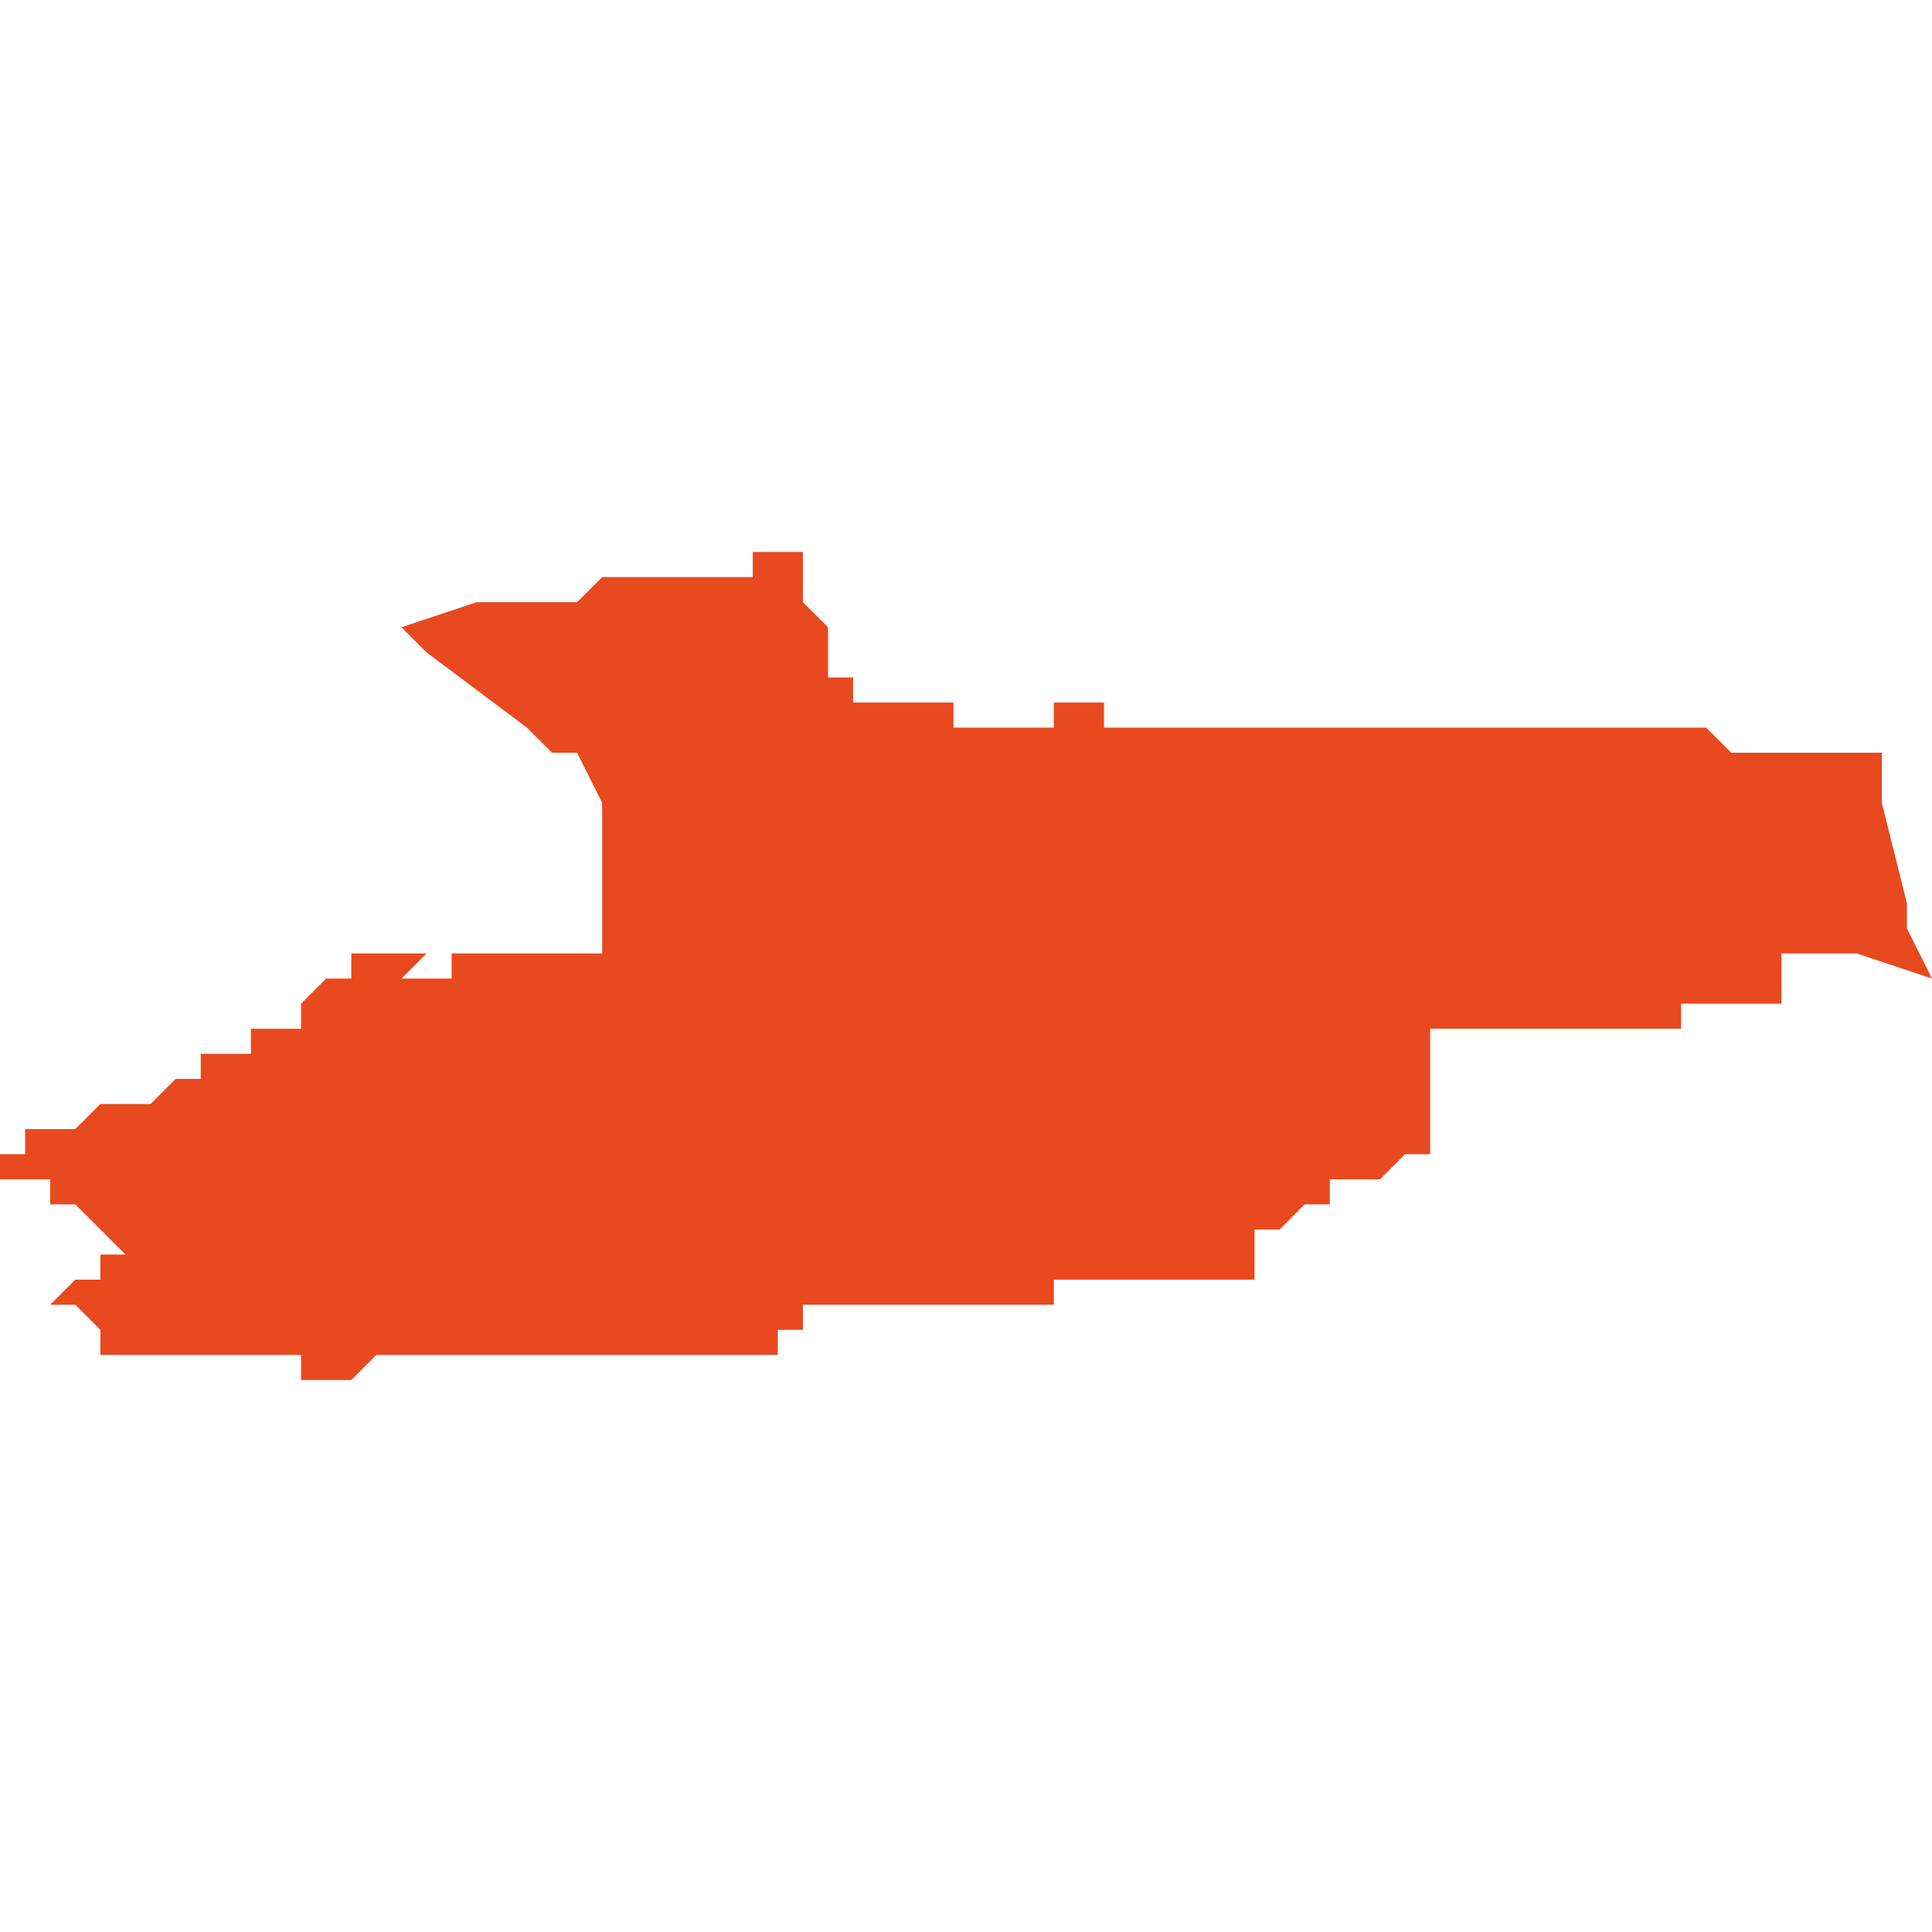 <svg xmlns="http://www.w3.org/2000/svg" xmlns:xlink="http://www.w3.org/1999/xlink" height="300" width="300" viewBox="6.775 -52.707 0.077 0.033"><path d="M 6.787 -52.674 L 6.788 -52.674 6.789 -52.674 6.789 -52.674 6.79 -52.675 6.791 -52.675 6.791 -52.675 6.792 -52.675 6.792 -52.675 6.792 -52.675 6.792 -52.675 6.792 -52.675 6.792 -52.675 6.793 -52.675 6.793 -52.675 6.794 -52.675 6.794 -52.675 6.795 -52.675 6.796 -52.675 6.797 -52.675 6.797 -52.675 6.797 -52.675 6.799 -52.675 6.8 -52.675 6.8 -52.675 6.8 -52.675 6.8 -52.675 6.801 -52.675 6.802 -52.675 6.802 -52.675 6.802 -52.675 6.802 -52.675 6.802 -52.675 6.803 -52.675 6.803 -52.675 6.804 -52.675 6.805 -52.675 6.806 -52.675 6.806 -52.675 6.806 -52.675 6.806 -52.675 6.806 -52.676 6.807 -52.676 6.807 -52.676 6.807 -52.676 6.807 -52.677 6.807 -52.677 6.807 -52.677 6.808 -52.677 6.809 -52.677 6.81 -52.677 6.811 -52.677 6.811 -52.677 6.812 -52.677 6.812 -52.677 6.814 -52.677 6.815 -52.677 6.816 -52.677 6.816 -52.677 6.817 -52.677 6.817 -52.677 6.817 -52.677 6.817 -52.677 6.817 -52.678 6.817 -52.678 6.817 -52.678 6.818 -52.678 6.819 -52.678 6.82 -52.678 6.821 -52.678 6.822 -52.678 6.822 -52.678 6.822 -52.678 6.823 -52.678 6.824 -52.678 6.824 -52.678 6.825 -52.678 6.825 -52.678 6.825 -52.678 6.825 -52.679 6.825 -52.679 6.825 -52.679 6.825 -52.68 6.825 -52.68 6.825 -52.68 6.825 -52.68 6.825 -52.68 6.825 -52.68 6.826 -52.68 6.827 -52.681 6.827 -52.681 6.828 -52.681 6.828 -52.681 6.828 -52.681 6.828 -52.682 6.829 -52.682 6.83 -52.682 6.831 -52.683 6.831 -52.683 6.831 -52.683 6.831 -52.683 6.831 -52.683 6.832 -52.683 6.832 -52.683 6.832 -52.683 6.832 -52.683 6.832 -52.684 6.832 -52.684 6.832 -52.684 6.832 -52.684 6.832 -52.684 6.832 -52.685 6.832 -52.685 6.832 -52.685 6.832 -52.685 6.832 -52.685 6.832 -52.686 6.832 -52.686 6.832 -52.686 6.832 -52.686 6.832 -52.687 6.832 -52.687 6.832 -52.687 6.832 -52.687 6.832 -52.688 6.832 -52.688 6.833 -52.688 6.834 -52.688 6.834 -52.688 6.834 -52.688 6.835 -52.688 6.835 -52.688 6.836 -52.688 6.837 -52.688 6.838 -52.688 6.838 -52.688 6.839 -52.688 6.839 -52.688 6.84 -52.688 6.841 -52.688 6.842 -52.688 6.842 -52.688 6.842 -52.689 6.843 -52.689 6.843 -52.689 6.843 -52.689 6.843 -52.689 6.843 -52.689 6.844 -52.689 6.844 -52.689 6.845 -52.689 6.846 -52.689 6.846 -52.689 6.846 -52.689 6.846 -52.689 6.846 -52.689 6.846 -52.689 6.846 -52.689 6.846 -52.689 6.846 -52.689 6.846 -52.689 6.846 -52.689 6.846 -52.689 6.846 -52.689 6.846 -52.69 6.846 -52.69 6.846 -52.691 6.849 -52.691 6.852 -52.69 6.852 -52.69 6.851 -52.692 6.851 -52.692 6.851 -52.693 6.851 -52.693 6.85 -52.697 6.85 -52.697 6.85 -52.697 6.85 -52.697 6.85 -52.697 6.85 -52.697 6.85 -52.698 6.85 -52.698 6.85 -52.698 6.85 -52.699 6.85 -52.699 6.85 -52.699 6.85 -52.699 6.849 -52.699 6.848 -52.699 6.847 -52.699 6.847 -52.699 6.846 -52.699 6.846 -52.699 6.845 -52.699 6.845 -52.699 6.845 -52.699 6.844 -52.699 6.844 -52.699 6.844 -52.699 6.844 -52.699 6.843 -52.7 6.843 -52.7 6.842 -52.7 6.842 -52.7 6.841 -52.7 6.841 -52.7 6.841 -52.7 6.841 -52.7 6.84 -52.7 6.839 -52.7 6.839 -52.7 6.838 -52.7 6.837 -52.7 6.835 -52.7 6.834 -52.7 6.834 -52.7 6.833 -52.7 6.833 -52.7 6.832 -52.7 6.832 -52.7 6.832 -52.7 6.832 -52.7 6.829 -52.7 6.825 -52.7 6.825 -52.7 6.825 -52.7 6.825 -52.7 6.825 -52.7 6.824 -52.7 6.824 -52.7 6.824 -52.7 6.823 -52.7 6.823 -52.7 6.822 -52.7 6.822 -52.7 6.82 -52.7 6.82 -52.7 6.82 -52.7 6.819 -52.7 6.819 -52.7 6.819 -52.7 6.819 -52.701 6.818 -52.701 6.818 -52.701 6.817 -52.701 6.817 -52.701 6.817 -52.701 6.817 -52.701 6.817 -52.7 6.817 -52.7 6.817 -52.7 6.817 -52.7 6.817 -52.7 6.816 -52.7 6.816 -52.7 6.816 -52.7 6.816 -52.7 6.816 -52.7 6.816 -52.7 6.816 -52.7 6.816 -52.7 6.816 -52.7 6.816 -52.7 6.815 -52.7 6.815 -52.7 6.815 -52.7 6.814 -52.7 6.814 -52.7 6.814 -52.7 6.813 -52.7 6.813 -52.701 6.812 -52.701 6.812 -52.701 6.811 -52.701 6.811 -52.701 6.81 -52.701 6.81 -52.701 6.809 -52.701 6.809 -52.702 6.809 -52.702 6.809 -52.702 6.809 -52.702 6.808 -52.702 6.808 -52.702 6.808 -52.702 6.808 -52.702 6.808 -52.702 6.808 -52.702 6.808 -52.702 6.808 -52.702 6.808 -52.703 6.808 -52.703 6.808 -52.703 6.808 -52.703 6.808 -52.703 6.808 -52.704 6.808 -52.704 6.808 -52.704 6.808 -52.704 6.808 -52.704 6.808 -52.704 6.808 -52.704 6.808 -52.704 6.808 -52.704 6.807 -52.705 6.807 -52.705 6.807 -52.705 6.807 -52.706 6.807 -52.706 6.807 -52.706 6.807 -52.706 6.807 -52.706 6.807 -52.707 6.807 -52.707 6.807 -52.707 6.807 -52.707 6.806 -52.707 6.806 -52.707 6.805 -52.707 6.805 -52.706 6.804 -52.706 6.803 -52.706 6.802 -52.706 6.802 -52.706 6.802 -52.706 6.802 -52.706 6.802 -52.706 6.8 -52.706 6.799 -52.706 6.798 -52.705 6.798 -52.705 6.796 -52.705 6.794 -52.705 6.791 -52.704 6.791 -52.704 6.791 -52.704 6.791 -52.704 6.791 -52.704 6.792 -52.703 6.792 -52.703 6.792 -52.703 6.792 -52.703 6.796 -52.7 6.796 -52.7 6.796 -52.7 6.796 -52.7 6.796 -52.7 6.796 -52.7 6.797 -52.699 6.798 -52.699 6.799 -52.697 6.799 -52.697 6.799 -52.697 6.799 -52.697 6.799 -52.697 6.799 -52.695 6.799 -52.693 6.799 -52.691 6.799 -52.691 6.799 -52.691 6.799 -52.691 6.799 -52.691 6.798 -52.691 6.797 -52.691 6.797 -52.691 6.797 -52.691 6.797 -52.691 6.797 -52.691 6.796 -52.691 6.796 -52.691 6.796 -52.691 6.796 -52.691 6.795 -52.691 6.795 -52.691 6.794 -52.691 6.794 -52.691 6.794 -52.691 6.794 -52.691 6.794 -52.691 6.793 -52.691 6.793 -52.691 6.793 -52.69 6.791 -52.69 6.792 -52.691 6.791 -52.691 6.791 -52.691 6.791 -52.691 6.791 -52.691 6.791 -52.691 6.791 -52.691 6.79 -52.691 6.79 -52.691 6.789 -52.691 6.789 -52.691 6.789 -52.691 6.789 -52.691 6.789 -52.691 6.789 -52.691 6.789 -52.691 6.789 -52.691 6.789 -52.691 6.789 -52.69 6.789 -52.69 6.789 -52.69 6.789 -52.69 6.788 -52.69 6.788 -52.69 6.788 -52.69 6.788 -52.69 6.788 -52.69 6.788 -52.69 6.787 -52.689 6.787 -52.689 6.787 -52.689 6.787 -52.689 6.787 -52.689 6.787 -52.689 6.787 -52.689 6.787 -52.689 6.787 -52.689 6.787 -52.689 6.787 -52.689 6.787 -52.688 6.786 -52.688 6.786 -52.688 6.786 -52.688 6.785 -52.688 6.785 -52.688 6.785 -52.687 6.784 -52.687 6.784 -52.687 6.784 -52.687 6.783 -52.687 6.783 -52.686 6.782 -52.686 6.782 -52.686 6.782 -52.686 6.782 -52.686 6.782 -52.686 6.781 -52.685 6.781 -52.685 6.781 -52.685 6.78 -52.685 6.78 -52.685 6.779 -52.685 6.779 -52.685 6.779 -52.685 6.778 -52.684 6.778 -52.684 6.778 -52.684 6.777 -52.684 6.777 -52.684 6.777 -52.684 6.777 -52.684 6.777 -52.684 6.777 -52.684 6.777 -52.684 6.777 -52.684 6.777 -52.684 6.777 -52.684 6.777 -52.684 6.777 -52.684 6.777 -52.684 6.777 -52.684 6.777 -52.684 6.777 -52.684 6.776 -52.684 6.776 -52.684 6.776 -52.684 6.776 -52.683 6.776 -52.683 6.776 -52.683 6.776 -52.683 6.776 -52.683 6.776 -52.683 6.776 -52.683 6.776 -52.683 6.776 -52.683 6.776 -52.683 6.776 -52.683 6.776 -52.683 6.775 -52.683 6.775 -52.683 6.775 -52.683 6.775 -52.683 6.775 -52.683 6.775 -52.683 6.775 -52.683 6.775 -52.683 6.775 -52.682 6.776 -52.682 6.776 -52.682 6.776 -52.682 6.776 -52.682 6.777 -52.682 6.777 -52.681 6.777 -52.681 6.778 -52.681 6.779 -52.68 6.779 -52.68 6.78 -52.679 6.78 -52.679 6.78 -52.679 6.78 -52.679 6.779 -52.679 6.779 -52.678 6.778 -52.678 6.777 -52.677 6.777 -52.677 6.777 -52.677 6.778 -52.677 6.779 -52.676 6.779 -52.676 6.779 -52.676 6.779 -52.676 6.779 -52.676 6.779 -52.676 6.779 -52.676 6.779 -52.676 6.779 -52.676 6.779 -52.675 6.779 -52.675 6.78 -52.675 6.781 -52.675 6.781 -52.675 6.782 -52.675 6.784 -52.675 6.786 -52.675 6.787 -52.675 6.787 -52.675 6.787 -52.675 6.787 -52.675 6.787 -52.675 6.787 -52.675 6.787 -52.675 6.787 -52.675 6.787 -52.675 6.787 -52.675 6.787 -52.674 6.787 -52.674 6.787 -52.674 6.787 -52.674 6.787 -52.674 6.787 -52.674 Z" fill="#e8491e" /></svg>